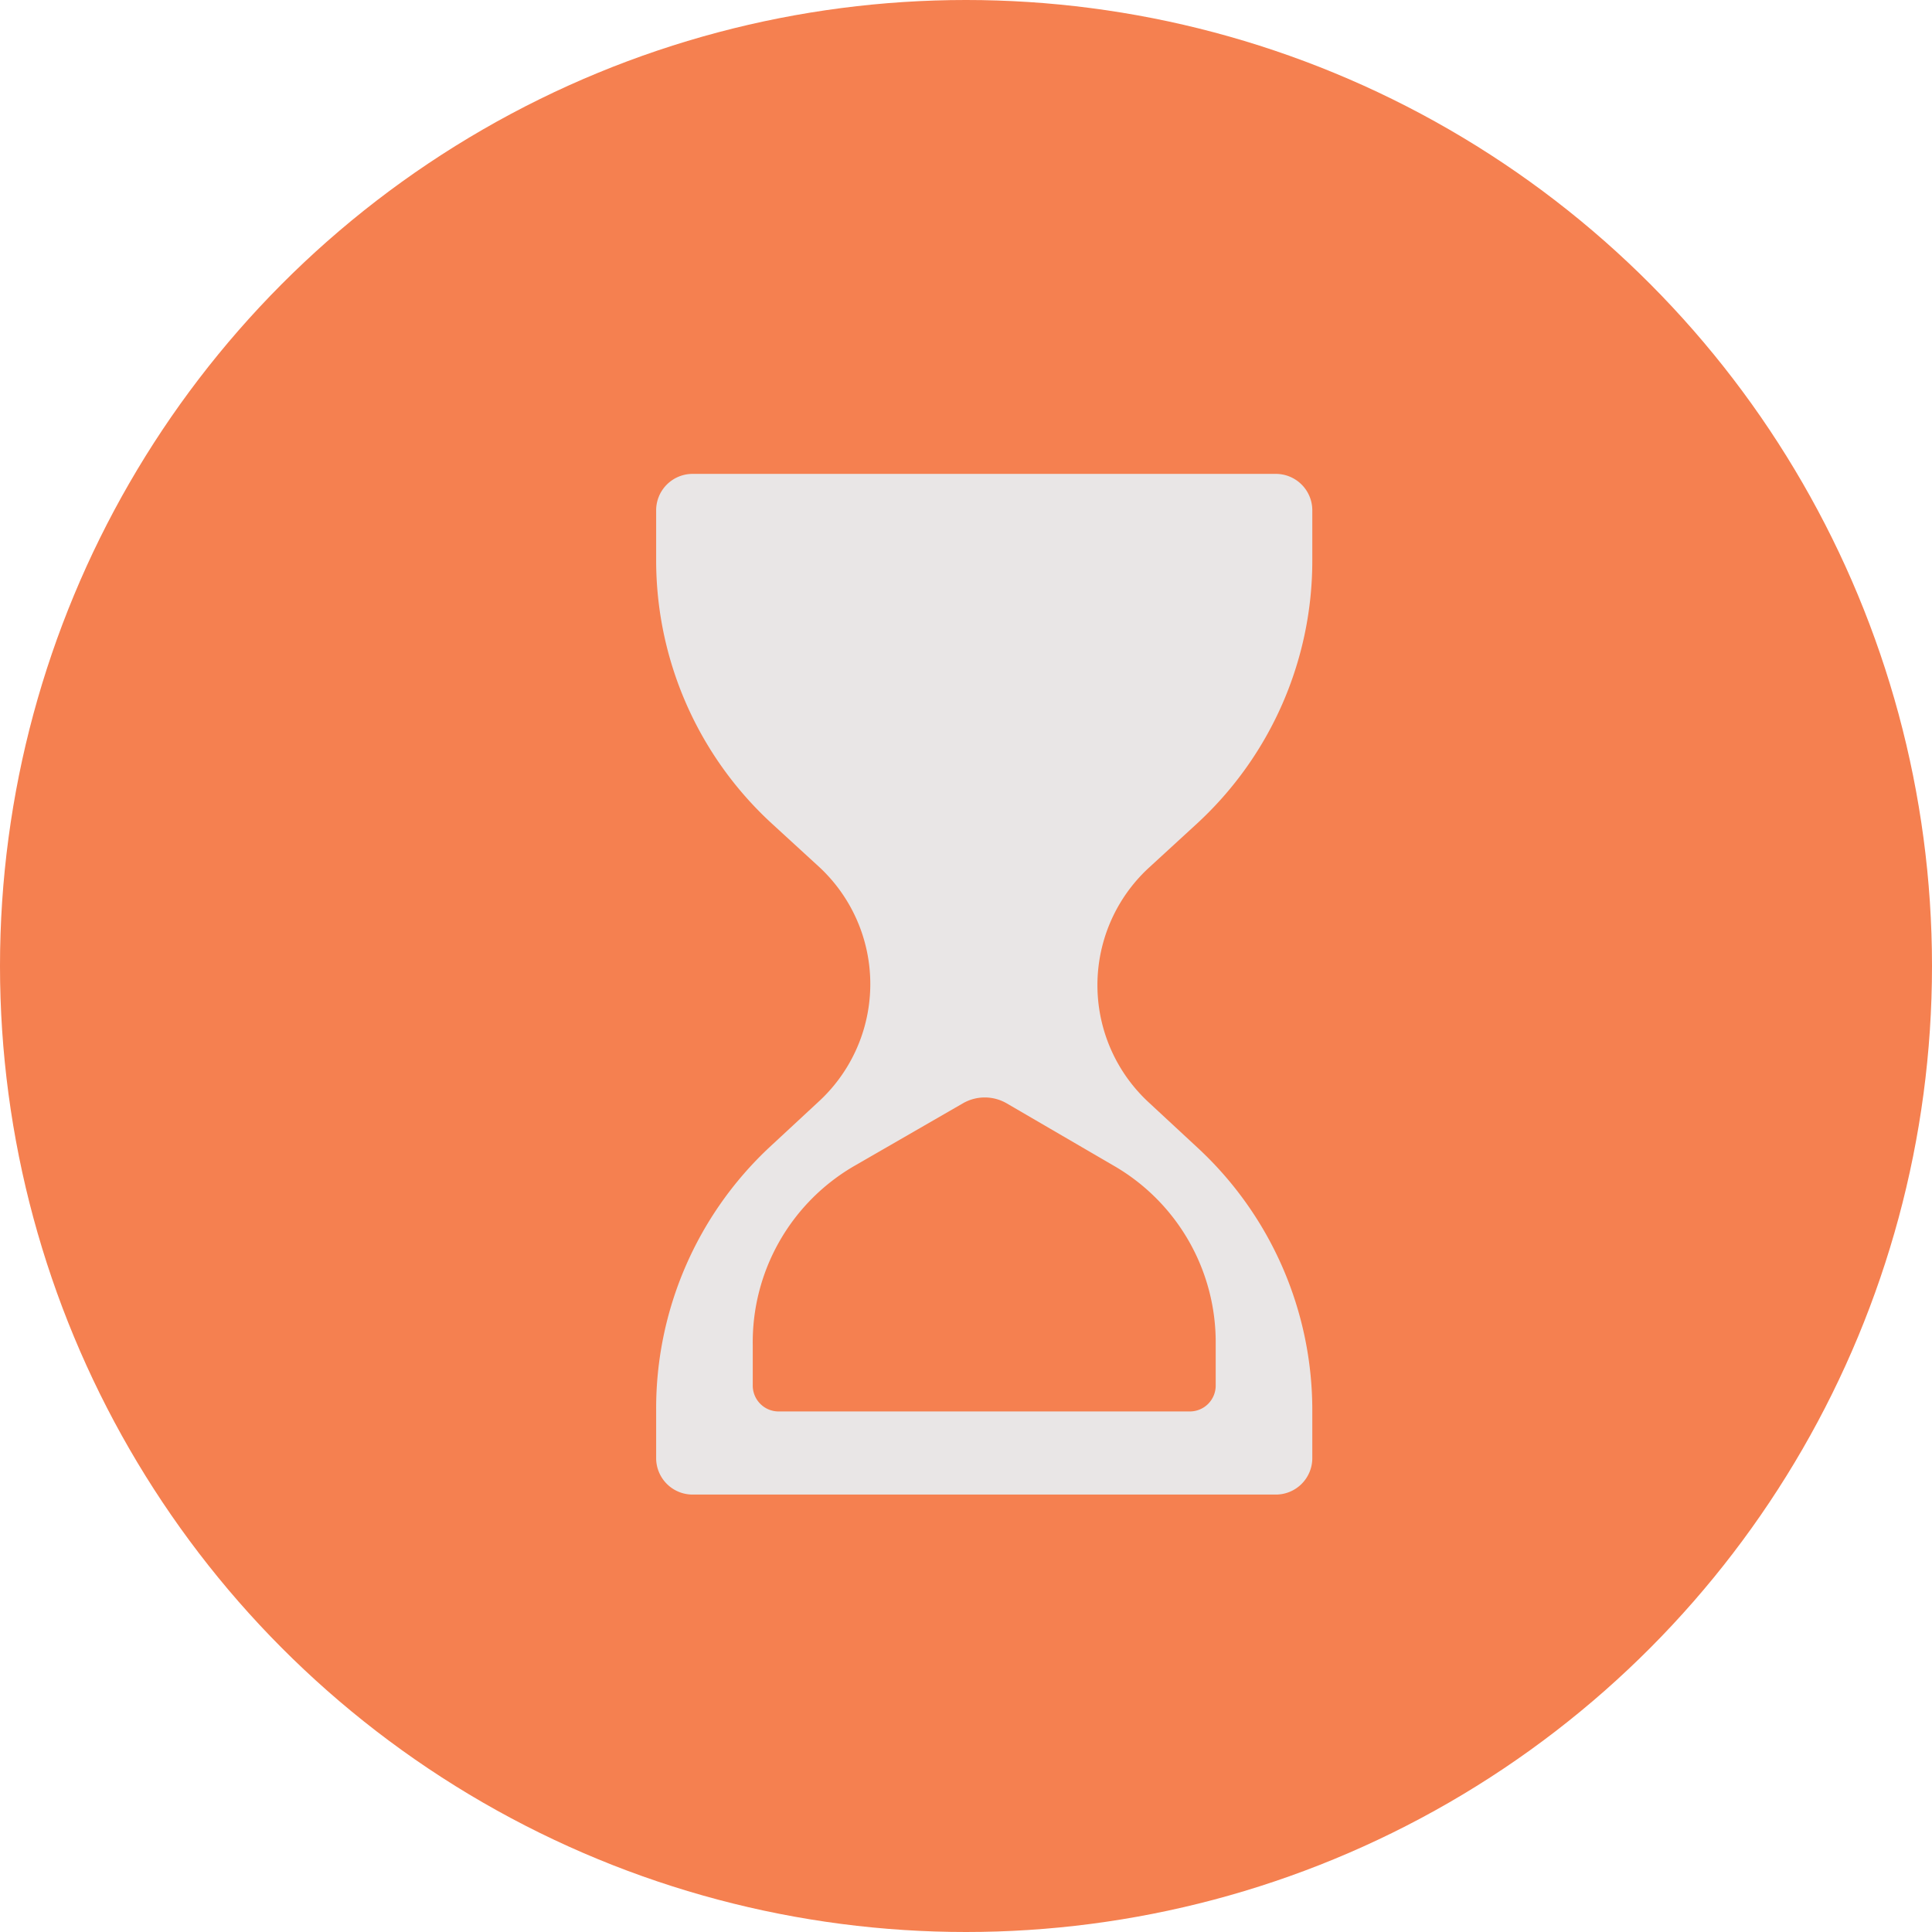 <svg xmlns="http://www.w3.org/2000/svg" viewBox="0 0 53 53"><defs><style>.cls-1{isolation:isolate;}.cls-2{fill:#f58050;}.cls-3{fill:#e9e6e6;fill-rule:evenodd;}</style></defs><title>benefits-chasi</title><g id="Слой_2" data-name="Слой 2"><g id="Эллипс_3_копия_5" data-name="Эллипс 3 копия 5" class="cls-1"><g id="Эллипс_3_копия_5-2" data-name="Эллипс 3 копия 5"><circle class="cls-2" cx="26.5" cy="26.5" r="26.5"/></g></g><g id="Forma_1" data-name="Forma 1" class="cls-1"><g id="Forma_1-2" data-name="Forma 1"><path class="cls-3" d="M32.84,22.59A9.8,9.8,0,0,0,36,15.37V14a1,1,0,0,0-1-1H19a1,1,0,0,0-1,1v1.35a9.81,9.81,0,0,0,3.16,7.23l1.32,1.21a4.38,4.38,0,0,1,0,6.41l-1.38,1.28A9.81,9.81,0,0,0,18,38.68V40a1,1,0,0,0,1,1H35a1,1,0,0,0,1-1v-1.3a9.81,9.81,0,0,0-3.12-7.19l-1.38-1.28a4.38,4.38,0,0,1,0-6.41ZM30.59,32a5.59,5.59,0,0,1,2.76,4.84V38a.71.71,0,0,1-.71.72H21.36a.71.71,0,0,1-.71-.72v-1.1A5.59,5.59,0,0,1,23.41,32l3-1.73a1.2,1.2,0,0,1,1.21,0Z"/></g></g></g></svg>